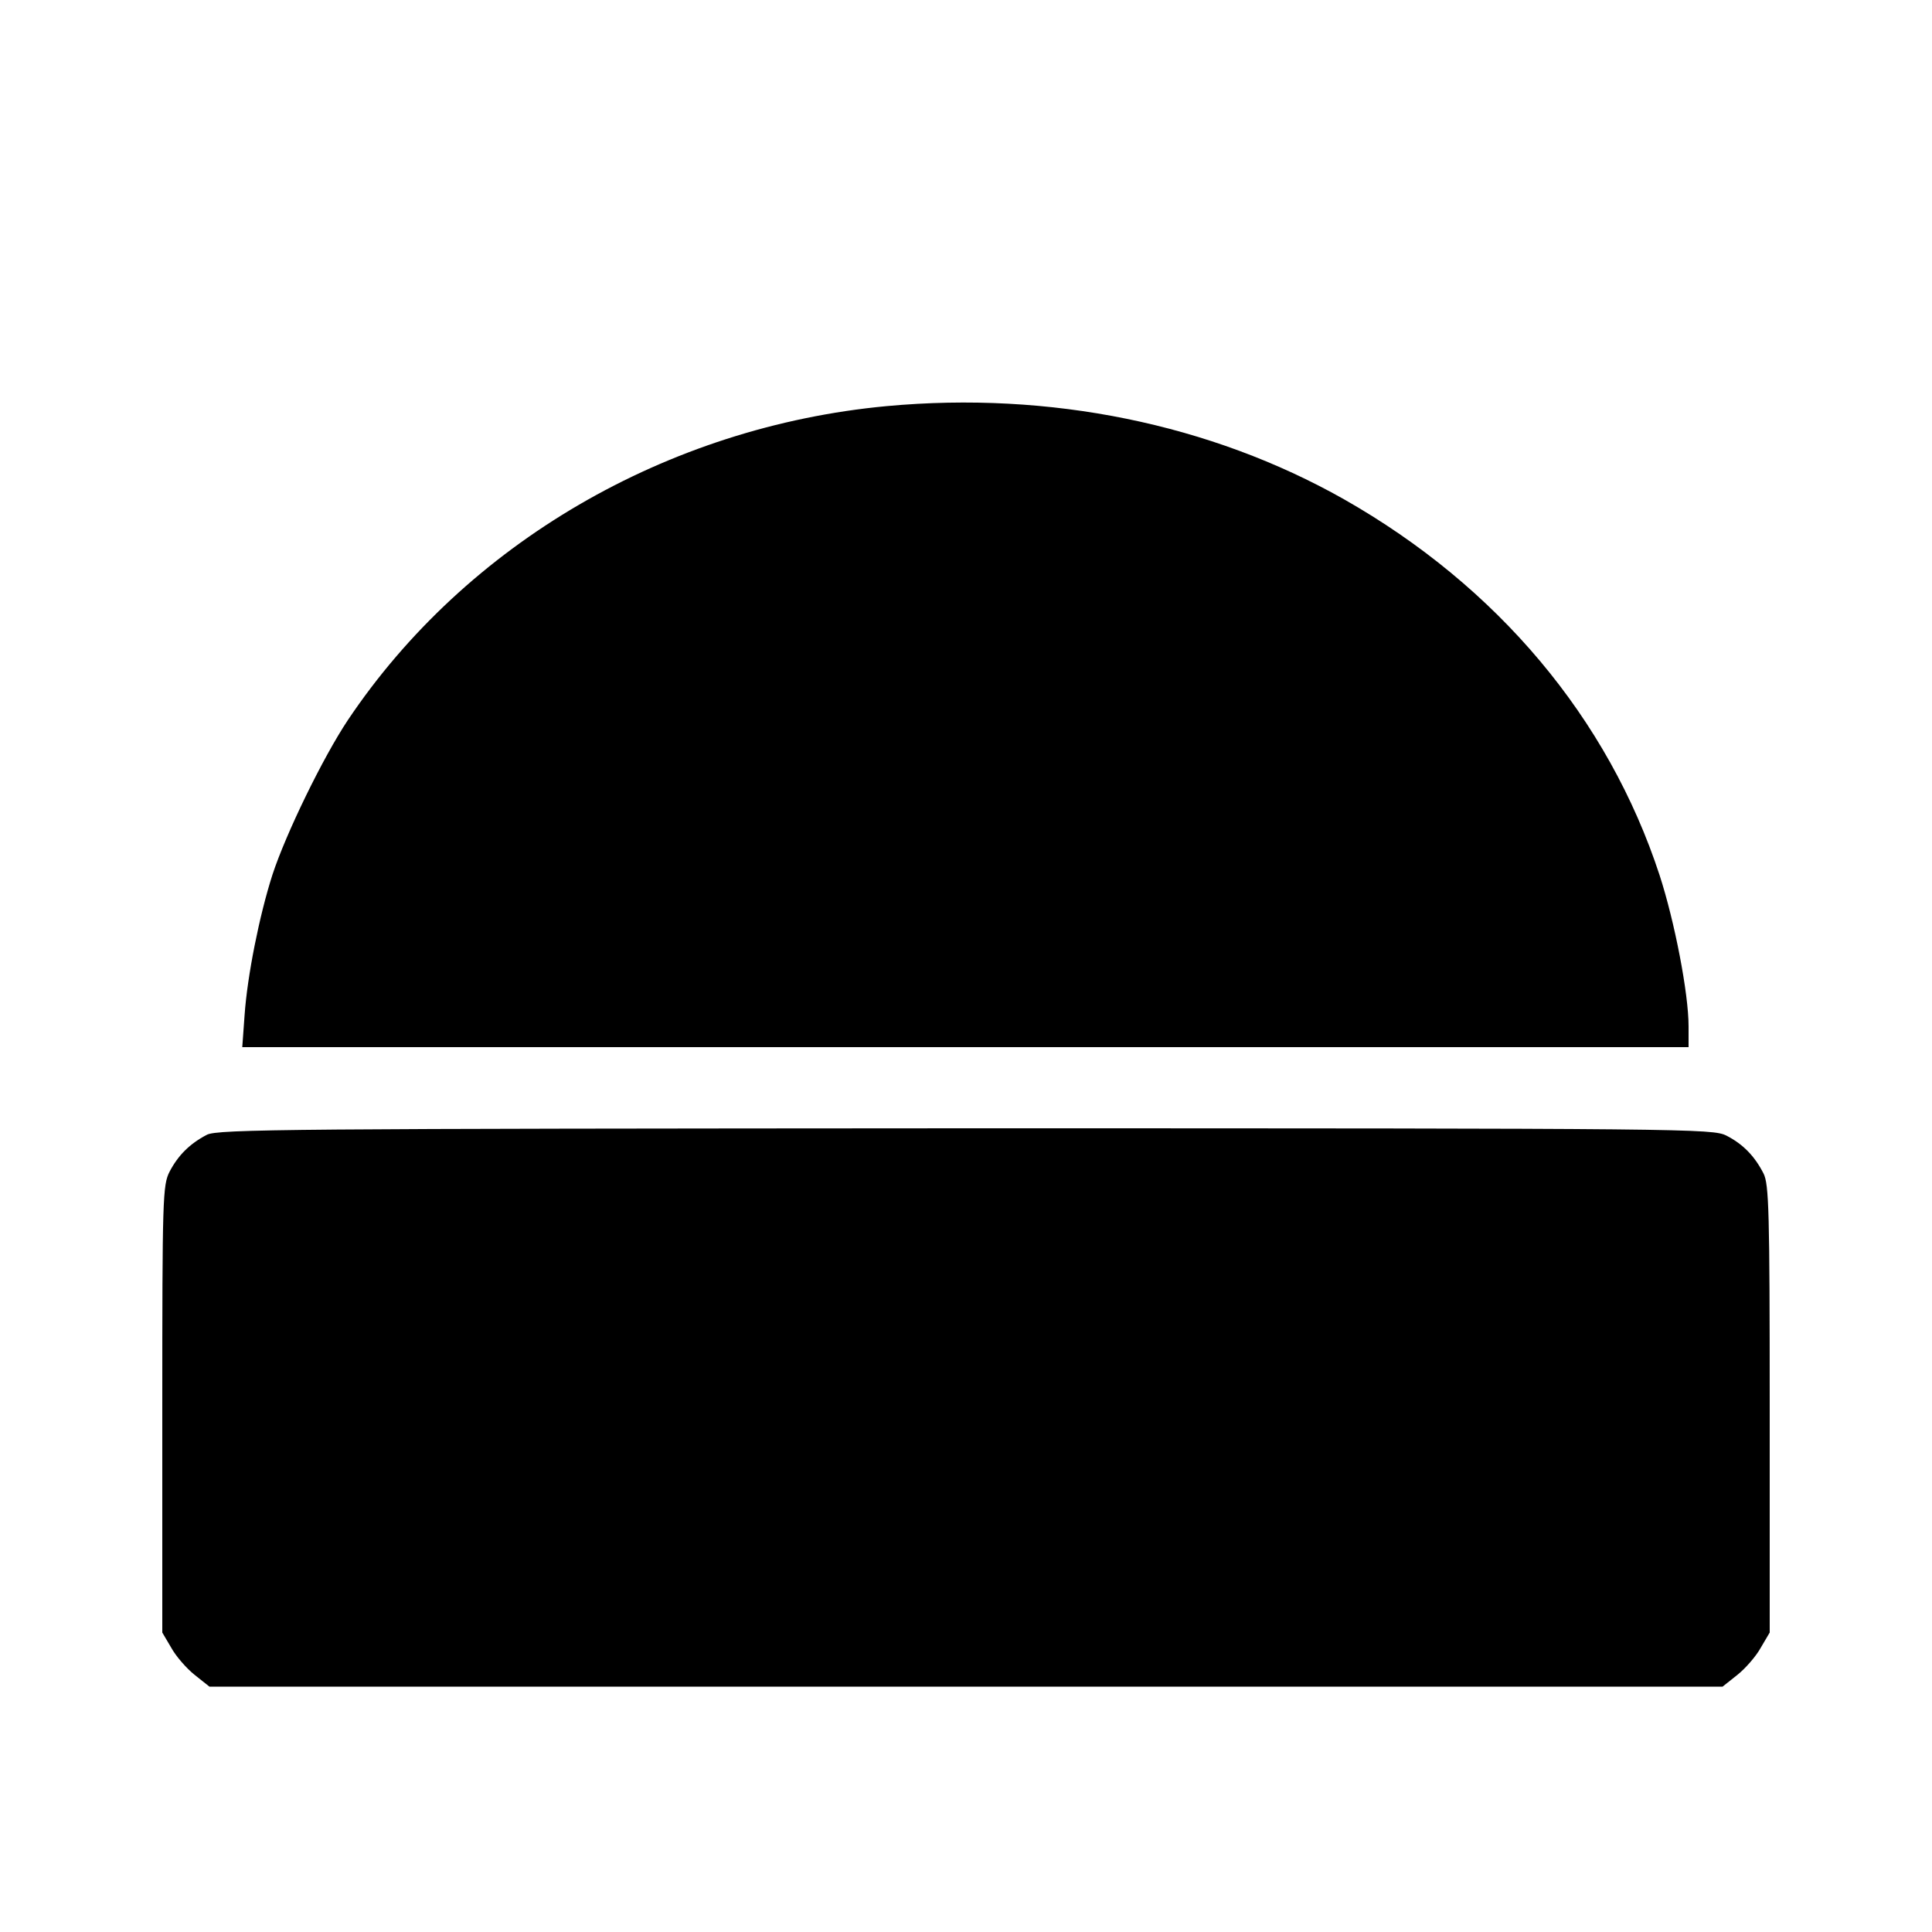 <?xml version="1.0" standalone="no"?>
<!DOCTYPE svg PUBLIC "-//W3C//DTD SVG 20010904//EN"
 "http://www.w3.org/TR/2001/REC-SVG-20010904/DTD/svg10.dtd">
<svg version="1.0" xmlns="http://www.w3.org/2000/svg"
 width="500pt" height="500pt" viewBox="0 0 500 500"
 preserveAspectRatio="xMidYMid meet">
<g transform="translate(0,500) scale(0.1,-0.1)"
fill="#000000" stroke="none">
<path d="M2295 3949 c-569 -53 -1089 -356 -1395 -813 -64 -96 -160 -293 -195
-400 -34 -106 -65 -262 -72 -363 l-6 -83 1872 0 1871 0 0 54 c0 85 -36 271
-75 391 -133 406 -419 747 -817 973 -345 195 -761 280 -1183 241z"/>
<path d="M535 2063 c-44 -23 -74 -53 -96 -95 -18 -35 -19 -67 -19 -615 l0
-578 23 -39 c12 -22 39 -53 60 -70 l39 -31 1958 0 1958 0 39 31 c21 17 48 48
60 70 l23 39 0 578 c0 513 -2 582 -16 610 -23 45 -53 76 -96 98 -36 18 -89 19
-1970 19 -1743 -1 -1936 -2 -1963 -17z"/>
</g>
</svg>
